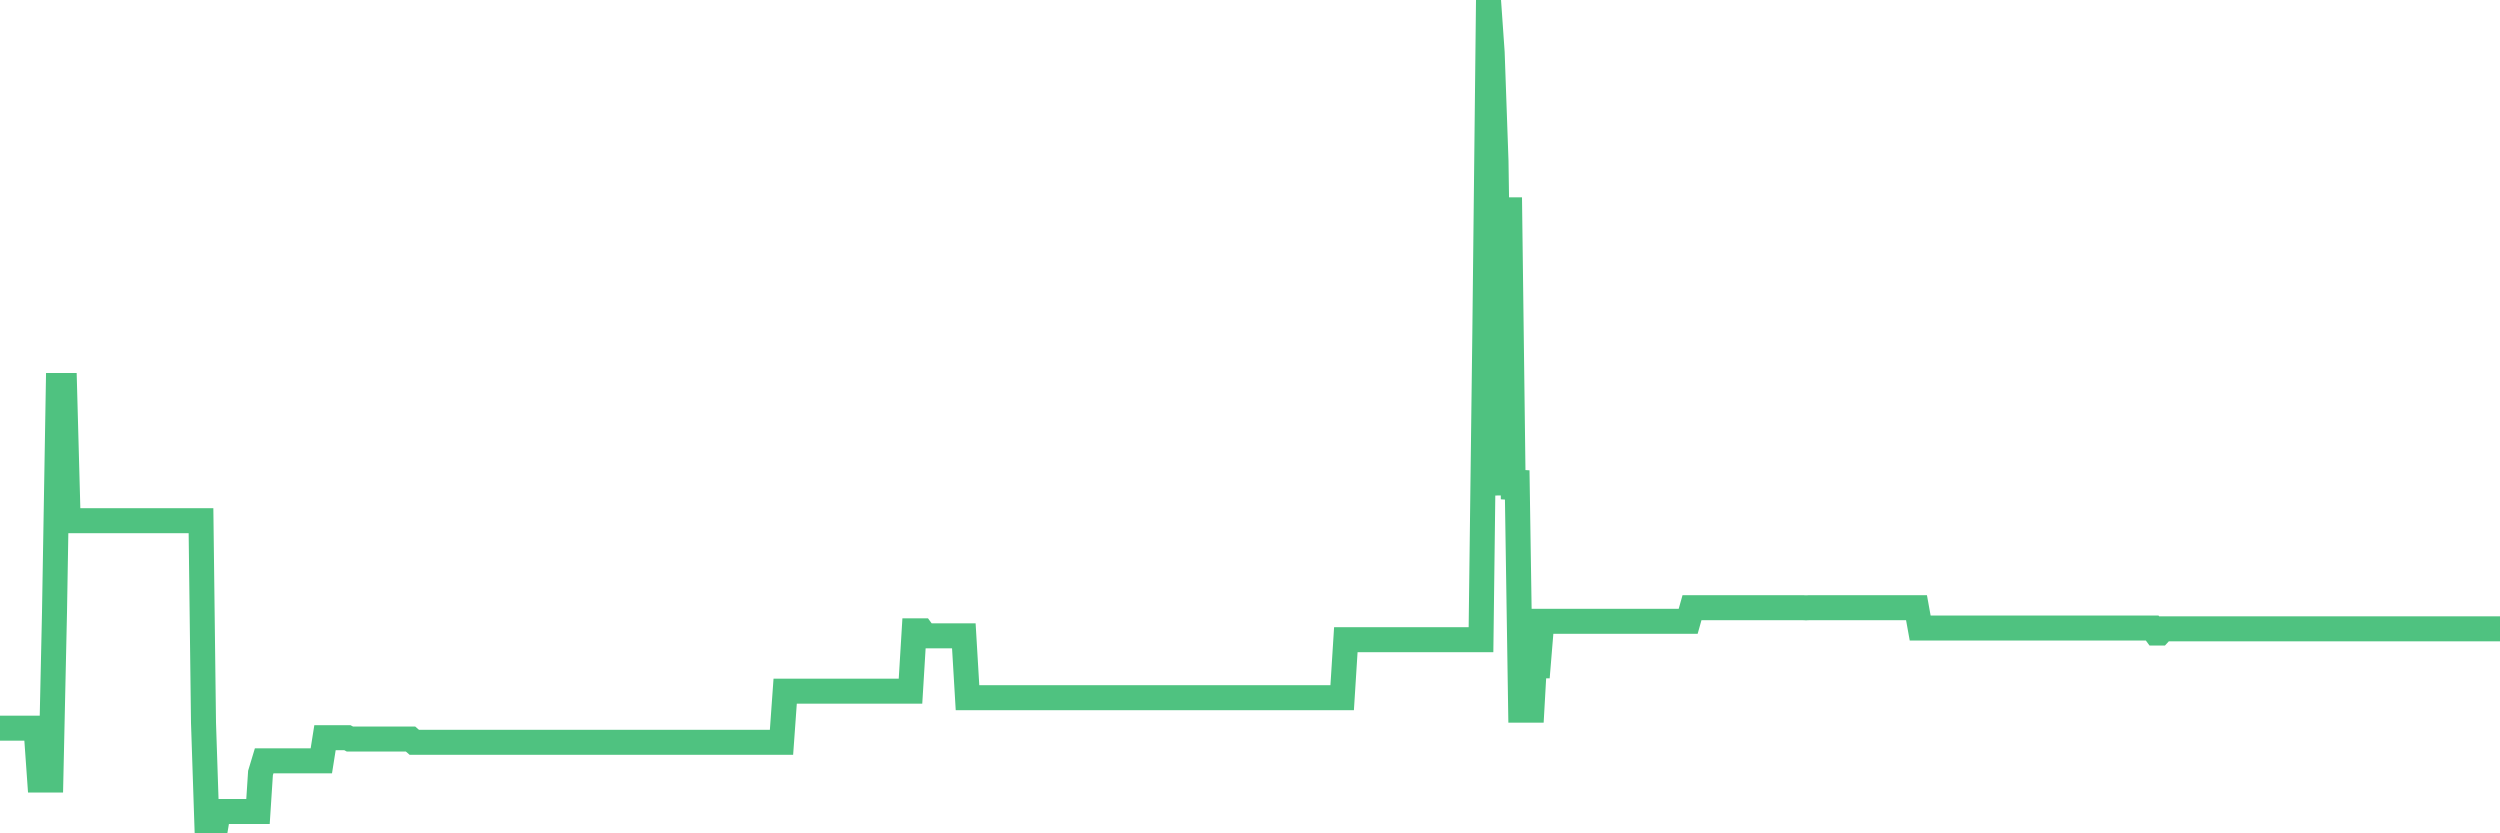 <?xml version="1.0"?><svg width="150px" height="50px" xmlns="http://www.w3.org/2000/svg" xmlns:xlink="http://www.w3.org/1999/xlink"> <polyline fill="none" stroke="#4fc280" stroke-width="1.5px" stroke-linecap="round" stroke-miterlimit="5" points="0.00,43.69 0.22,43.69 0.45,43.69 0.67,43.69 0.89,43.69 1.12,43.69 1.34,43.69 1.56,43.69 1.79,43.69 1.94,43.69 2.16,43.69 2.38,46.80 2.60,46.80 2.83,46.80 3.05,46.80 3.27,36.74 3.50,23.13 3.65,23.13 3.87,23.13 4.09,31.24 4.32,31.24 4.54,31.24 4.76,31.24 4.99,31.24 5.21,31.24 5.36,31.24 5.58,31.24 5.81,31.24 6.03,31.24 6.25,31.24 6.47,31.24 6.70,31.24 6.92,31.24 7.07,31.24 7.29,31.24 7.52,31.24 7.74,31.24 7.96,31.24 8.19,31.24 8.41,31.24 8.63,31.24 8.78,31.24 9.01,31.24 9.23,31.24 9.45,31.24 9.68,31.24 9.90,31.24 10.12,31.24 10.35,31.24 10.49,31.24 10.72,31.24 10.94,31.24 11.16,31.24 11.39,31.24 11.61,31.24 11.83,31.24 12.06,31.24 12.21,43.36 12.43,50.00 12.65,50.00 12.88,50.00 13.10,48.69 13.32,48.69 13.55,48.69 13.77,48.69 13.92,48.69 14.14,48.69 14.36,48.69 14.59,48.69 14.81,48.69 15.03,48.69 15.26,48.69 15.48,48.69 15.63,46.38 15.85,45.65 16.08,45.65 16.30,45.65 16.52,45.65 16.75,45.65 16.97,45.65 17.19,45.65 17.42,45.65 17.56,45.65 17.79,45.65 18.01,45.65 18.23,45.65 18.46,45.65 18.68,45.65 18.90,45.65 19.13,45.65 19.28,45.65 19.50,44.26 19.72,44.26 19.95,44.26 20.17,44.26 20.39,44.26 20.62,44.26 20.84,44.26 20.99,44.34 21.21,44.34 21.43,44.34 21.66,44.34 21.88,44.34 22.10,44.34 22.33,44.34 22.55,44.34 22.70,44.34 22.92,44.34 23.15,44.34 23.37,44.34 23.59,44.34 23.82,44.34 24.04,44.34 24.26,44.34 24.41,44.34 24.63,44.34 24.86,44.54 25.08,44.54 25.30,44.54 25.53,44.54 25.75,44.54 25.97,44.54 26.12,44.54 26.35,44.54 26.57,44.54 26.79,44.54 27.02,44.54 27.24,44.54 27.46,44.54 27.69,44.54 27.83,44.54 28.06,44.54 28.28,44.54 28.50,44.54 28.73,44.54 28.95,44.54 29.17,44.54 29.40,44.54 29.55,44.54 29.77,44.54 29.99,44.54 30.22,44.54 30.44,44.54 30.66,44.54 30.89,44.54 31.11,44.54 31.26,44.54 31.48,44.54 31.70,44.54 31.93,44.54 32.15,44.54 32.37,44.54 32.60,44.54 32.82,44.54 33.04,44.54 33.19,44.54 33.42,44.54 33.64,44.54 33.86,44.54 34.09,44.54 34.31,44.54 34.53,44.54 34.76,44.54 34.91,44.54 35.13,44.54 35.35,44.54 35.57,44.54 35.80,44.54 36.02,44.54 36.24,44.54 36.47,44.54 36.62,44.54 36.84,44.54 37.06,44.54 37.29,44.54 37.51,44.54 37.73,44.54 37.96,44.54 38.18,44.54 38.33,44.54 38.55,44.54 38.78,44.54 39.00,44.54 39.22,44.54 39.45,44.54 39.67,44.54 39.89,44.54 40.04,44.54 40.26,44.54 40.49,44.54 40.71,44.54 40.93,44.54 41.16,44.54 41.38,44.54 41.60,44.54 41.75,44.54 41.98,44.54 42.20,44.54 42.42,44.54 42.65,44.54 42.87,44.54 43.09,44.54 43.32,44.54 43.46,44.54 43.69,44.54 43.91,44.54 44.13,44.54 44.36,44.54 44.58,44.54 44.80,44.54 45.03,44.54 45.18,44.54 45.40,44.54 45.62,44.54 45.85,44.54 46.07,44.54 46.29,44.54 46.52,44.54 46.74,44.54 46.89,44.54 47.11,41.47 47.33,41.47 47.56,41.47 47.78,41.47 48.00,41.47 48.23,41.47 48.45,41.47 48.67,41.47 48.82,41.47 49.05,41.47 49.27,41.47 49.49,41.47 49.72,41.47 49.94,41.47 50.16,41.47 50.39,41.47 50.53,41.47 50.76,41.47 50.98,41.47 51.20,41.47 51.43,41.47 51.65,41.47 51.87,41.47 52.10,41.47 52.25,41.47 52.47,41.47 52.69,41.47 52.92,41.47 53.14,41.47 53.36,41.47 53.59,41.47 53.81,41.47 53.96,41.47 54.18,41.47 54.40,41.47 54.63,41.47 54.85,37.85 55.07,37.85 55.30,37.85 55.52,38.15 55.67,38.15 55.89,38.15 56.12,38.15 56.34,38.15 56.56,38.15 56.79,38.15 57.01,38.15 57.23,38.15 57.38,38.15 57.60,38.15 57.83,38.15 58.05,41.86 58.27,41.86 58.50,41.86 58.72,41.86 58.94,41.86 59.09,41.86 59.32,41.86 59.54,41.86 59.76,41.86 59.99,41.86 60.21,41.86 60.43,41.86 60.66,41.86 60.80,41.86 61.03,41.86 61.25,41.86 61.47,41.86 61.70,41.86 61.92,41.86 62.14,41.86 62.37,41.86 62.52,41.86 62.74,41.86 62.96,41.86 63.19,41.86 63.41,41.86 63.63,41.86 63.86,41.86 64.08,41.86 64.23,41.86 64.45,41.86 64.67,41.86 64.90,41.86 65.12,41.86 65.34,41.86 65.57,41.86 65.79,41.86 66.01,41.86 66.16,41.86 66.39,41.86 66.61,41.86 66.83,41.86 67.06,41.86 67.28,41.86 67.50,41.86 67.73,41.86 67.88,41.86 68.10,41.86 68.32,41.86 68.55,41.86 68.77,41.86 68.99,41.86 69.21,41.86 69.44,41.86 69.59,41.86 69.81,41.86 70.03,41.86 70.26,41.86 70.48,41.86 70.70,41.86 70.93,41.86 71.15,41.86 71.30,41.86 71.52,41.86 71.75,41.86 71.97,41.86 72.19,41.86 72.42,41.86 72.64,41.86 72.86,41.86 73.01,41.86 73.23,41.86 73.46,41.86 73.68,41.86 73.90,41.86 74.13,41.86 74.35,41.86 74.57,41.86 74.72,41.86 74.95,41.86 75.17,41.86 75.39,41.86 75.62,41.86 75.84,41.86 76.06,41.86 76.29,41.86 76.43,41.86 76.66,41.86 76.88,41.86 77.10,41.86 77.33,41.86 77.55,41.86 77.77,41.86 78.00,41.86 78.15,41.86 78.37,41.86 78.59,41.86 78.82,41.86 79.04,41.86 79.26,41.86 79.49,41.86 79.71,41.86 79.86,41.86 80.08,41.86 80.30,41.86 80.53,41.86 80.75,38.38 80.97,38.38 81.20,38.38 81.42,38.38 81.64,38.38 81.79,38.38 82.02,38.38 82.24,38.38 82.46,38.38 82.69,38.38 82.91,38.38 83.13,38.38 83.36,38.38 83.50,38.38 83.73,38.38 83.95,38.38 84.17,38.38 84.40,38.38 84.62,38.38 84.84,38.38 85.07,38.38 85.22,38.38 85.44,38.38 85.66,38.38 85.89,38.38 86.11,38.38 86.33,38.38 86.56,38.38 86.78,38.38 86.93,38.38 87.15,38.38 87.37,38.38 87.60,38.38 87.82,38.38 88.04,38.38 88.27,38.38 88.49,38.38 88.64,38.38 88.86,38.38 89.09,19.99 89.31,0.00 89.53,3.15 89.76,9.66 89.98,24.57 90.20,24.57 90.35,29.71 90.57,11.85 90.80,29.95 91.02,28.23 91.24,42.61 91.47,42.61 91.69,42.61 91.91,42.61 92.06,39.95 92.29,39.95 92.51,37.28 92.73,37.28 92.96,37.28 93.18,37.28 93.40,37.28 93.63,37.28 93.77,37.28 94.00,37.28 94.22,37.28 94.44,37.28 94.67,37.28 94.89,37.28 95.11,37.28 95.34,37.28 95.49,37.28 95.71,37.28 95.93,37.28 96.16,37.28 96.38,37.28 96.60,37.28 96.83,37.28 97.05,37.28 97.27,37.28 97.42,37.28 97.65,37.28 97.87,37.28 98.09,37.28 98.31,37.28 98.54,37.28 98.76,37.28 98.98,37.28 99.13,37.28 99.36,37.28 99.58,37.28 99.80,37.28 100.03,37.28 100.25,37.28 100.47,37.28 100.70,37.28 100.85,37.28 101.07,37.28 101.29,37.28 101.52,36.46 101.74,36.46 101.96,36.46 102.18,36.46 102.41,36.46 102.56,36.46 102.78,36.46 103.00,36.46 103.23,36.46 103.45,36.46 103.67,36.46 103.90,36.46 104.12,36.46 104.27,36.46 104.49,36.46 104.72,36.46 104.94,36.46 105.16,36.46 105.39,36.46 105.61,36.46 105.83,36.46 105.98,36.46 106.20,36.46 106.43,36.46 106.65,36.46 106.87,36.46 107.10,36.46 107.32,36.46 107.54,36.46 107.69,36.46 107.92,36.46 108.14,36.46 108.36,36.47 108.59,36.46 108.81,36.46 109.03,36.46 109.26,36.46 109.40,36.46 109.63,36.46 109.85,36.46 110.07,36.46 110.30,36.46 110.52,36.46 110.74,36.46 110.97,36.46 111.12,36.46 111.34,36.46 111.56,36.46 111.79,36.46 112.01,36.46 112.23,36.46 112.46,36.46 112.68,36.46 112.90,36.46 113.05,36.46 113.27,36.46 113.50,36.46 113.72,36.46 113.94,36.46 114.17,36.46 114.39,36.46 114.61,36.46 114.76,36.46 114.99,36.46 115.21,37.68 115.43,37.68 115.66,37.68 115.88,37.68 116.10,37.68 116.33,37.68 116.47,37.68 116.70,37.68 116.92,37.68 117.14,37.68 117.37,37.68 117.59,37.68 117.81,37.68 118.04,37.68 118.19,37.68 118.41,37.68 118.63,37.68 118.86,37.68 119.08,37.68 119.30,37.68 119.53,37.68 119.75,37.68 119.90,37.68 120.12,37.68 120.34,37.68 120.57,37.68 120.79,37.68 121.01,37.68 121.24,37.68 121.46,37.68 121.61,37.68 121.83,37.68 122.06,37.68 122.28,37.68 122.50,37.68 122.73,37.68 122.95,37.68 123.17,37.68 123.32,37.68 123.54,37.68 123.77,37.68 123.99,37.68 124.21,37.68 124.44,37.68 124.66,37.68 124.88,37.68 125.03,37.68 125.26,37.68 125.48,37.68 125.70,37.68 125.93,37.68 126.15,37.68 126.37,37.68 126.60,37.68 126.75,37.68 126.97,37.68 127.19,37.68 127.41,37.68 127.64,37.68 127.86,37.68 128.08,37.68 128.31,37.68 128.46,37.68 128.68,37.68 128.90,37.68 129.13,37.68 129.35,37.98 129.57,37.98 129.80,37.73 130.02,37.73 130.24,37.73 130.39,37.73 130.62,37.73 130.84,37.73 131.06,37.73 131.28,37.73 131.51,37.73 131.73,37.73 131.95,37.73 132.10,37.73 132.33,37.73 132.55,37.73 132.77,37.73 133.00,37.73 133.22,37.73 133.44,37.73 133.67,37.73 133.82,37.73 134.04,37.73 134.26,37.73 134.49,37.73 134.71,37.73 134.93,37.73 135.16,37.73 135.38,37.73 135.53,37.73 135.75,37.73 135.97,37.73 136.20,37.73 136.42,37.73 136.64,37.73 136.87,37.73 137.09,37.73 137.24,37.73 137.46,37.73 137.69,37.73 137.91,37.73 138.13,37.73 138.36,37.73 138.58,37.73 138.80,37.73 138.95,37.73 139.17,37.73 139.40,37.73 139.62,37.73 139.84,37.73 140.07,37.73 140.29,37.73 140.51,37.73 140.66,37.73 140.89,37.73 141.11,37.73 141.33,37.73 141.56,37.73 141.78,37.73 142.00,37.73 142.23,37.73 142.37,37.73 142.60,37.73 142.82,37.73 143.04,37.73 143.27,37.73 143.49,37.73 143.71,37.73 143.94,37.73 144.09,37.73 144.31,37.73 144.53,37.73 144.76,37.73 144.98,37.73 145.20,37.73 145.43,37.73 145.65,37.73 145.87,37.73 146.02,37.73 146.24,37.73 146.47,37.73 146.69,37.73 146.91,37.73 147.14,37.73 147.36,37.73 147.58,37.73 147.73,37.73 147.96,37.73 148.18,37.73 148.40,37.73 148.63,37.73 148.85,37.73 149.07,37.73 149.30,37.73 149.44,37.73 149.67,37.73 149.89,37.73 150.00,37.73 "/></svg>